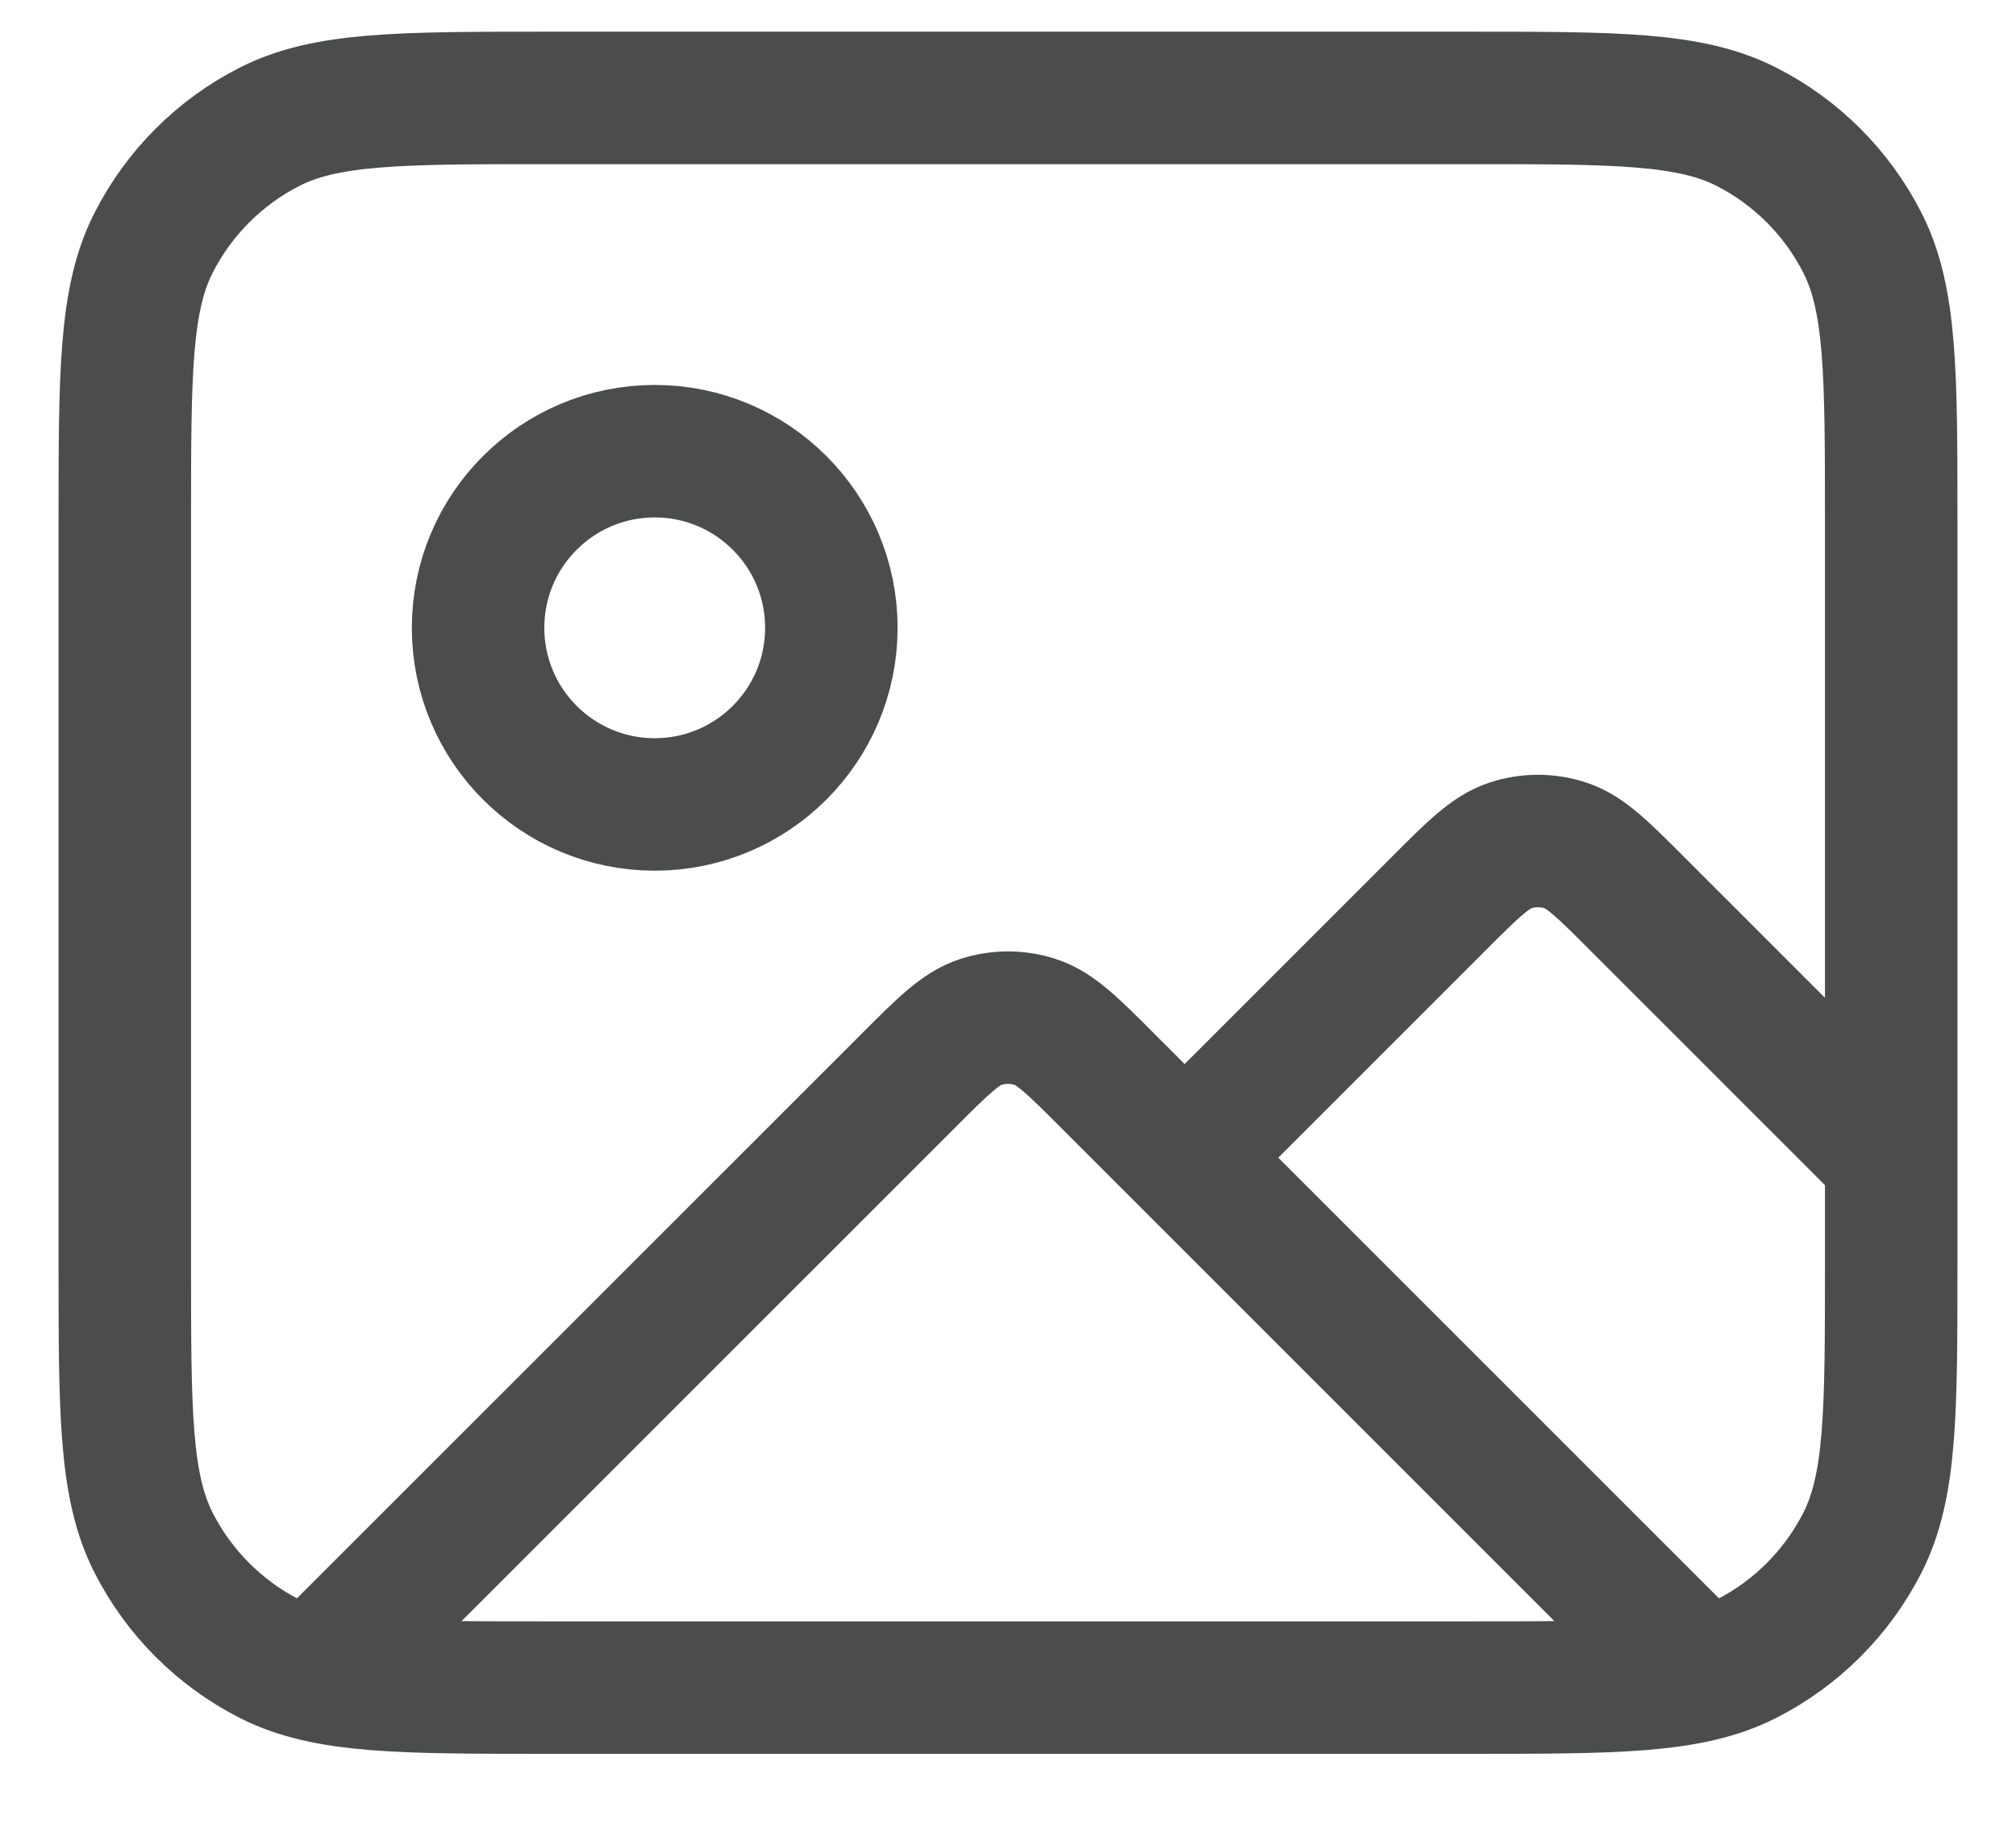 <svg width="21" height="19" viewBox="0 0 21 19" fill="none" xmlns="http://www.w3.org/2000/svg">
<path d="M3.39 17.329L9.459 11.261C9.823 10.896 10.006 10.714 10.216 10.646C10.4 10.586 10.6 10.586 10.784 10.646C10.994 10.714 11.177 10.896 11.541 11.261L17.569 17.289M12.34 12.06L14.979 9.421C15.343 9.056 15.526 8.874 15.736 8.806C15.92 8.746 16.119 8.746 16.304 8.806C16.514 8.874 16.697 9.056 17.061 9.421L19.7 12.06M8.66 6.54C8.66 7.556 7.836 8.38 6.82 8.38C5.804 8.38 4.98 7.556 4.98 6.54C4.98 5.524 5.804 4.7 6.82 4.7C7.836 4.7 8.66 5.524 8.66 6.54ZM5.716 17.58H15.284C16.83 17.58 17.602 17.58 18.193 17.279C18.712 17.014 19.134 16.592 19.399 16.073C19.7 15.482 19.7 14.71 19.7 13.164V5.436C19.7 3.89 19.7 3.117 19.399 2.527C19.134 2.008 18.712 1.585 18.193 1.321C17.602 1.02 16.83 1.02 15.284 1.02H5.716C4.17 1.02 3.397 1.02 2.807 1.321C2.288 1.585 1.866 2.008 1.601 2.527C1.3 3.117 1.3 3.89 1.3 5.436V13.164C1.3 14.71 1.3 15.482 1.601 16.073C1.866 16.592 2.288 17.014 2.807 17.279C3.397 17.58 4.17 17.58 5.716 17.58Z" stroke="#4B4D4C" stroke-width="1.38" stroke-linecap="round" stroke-linejoin="round"/>
</svg>
